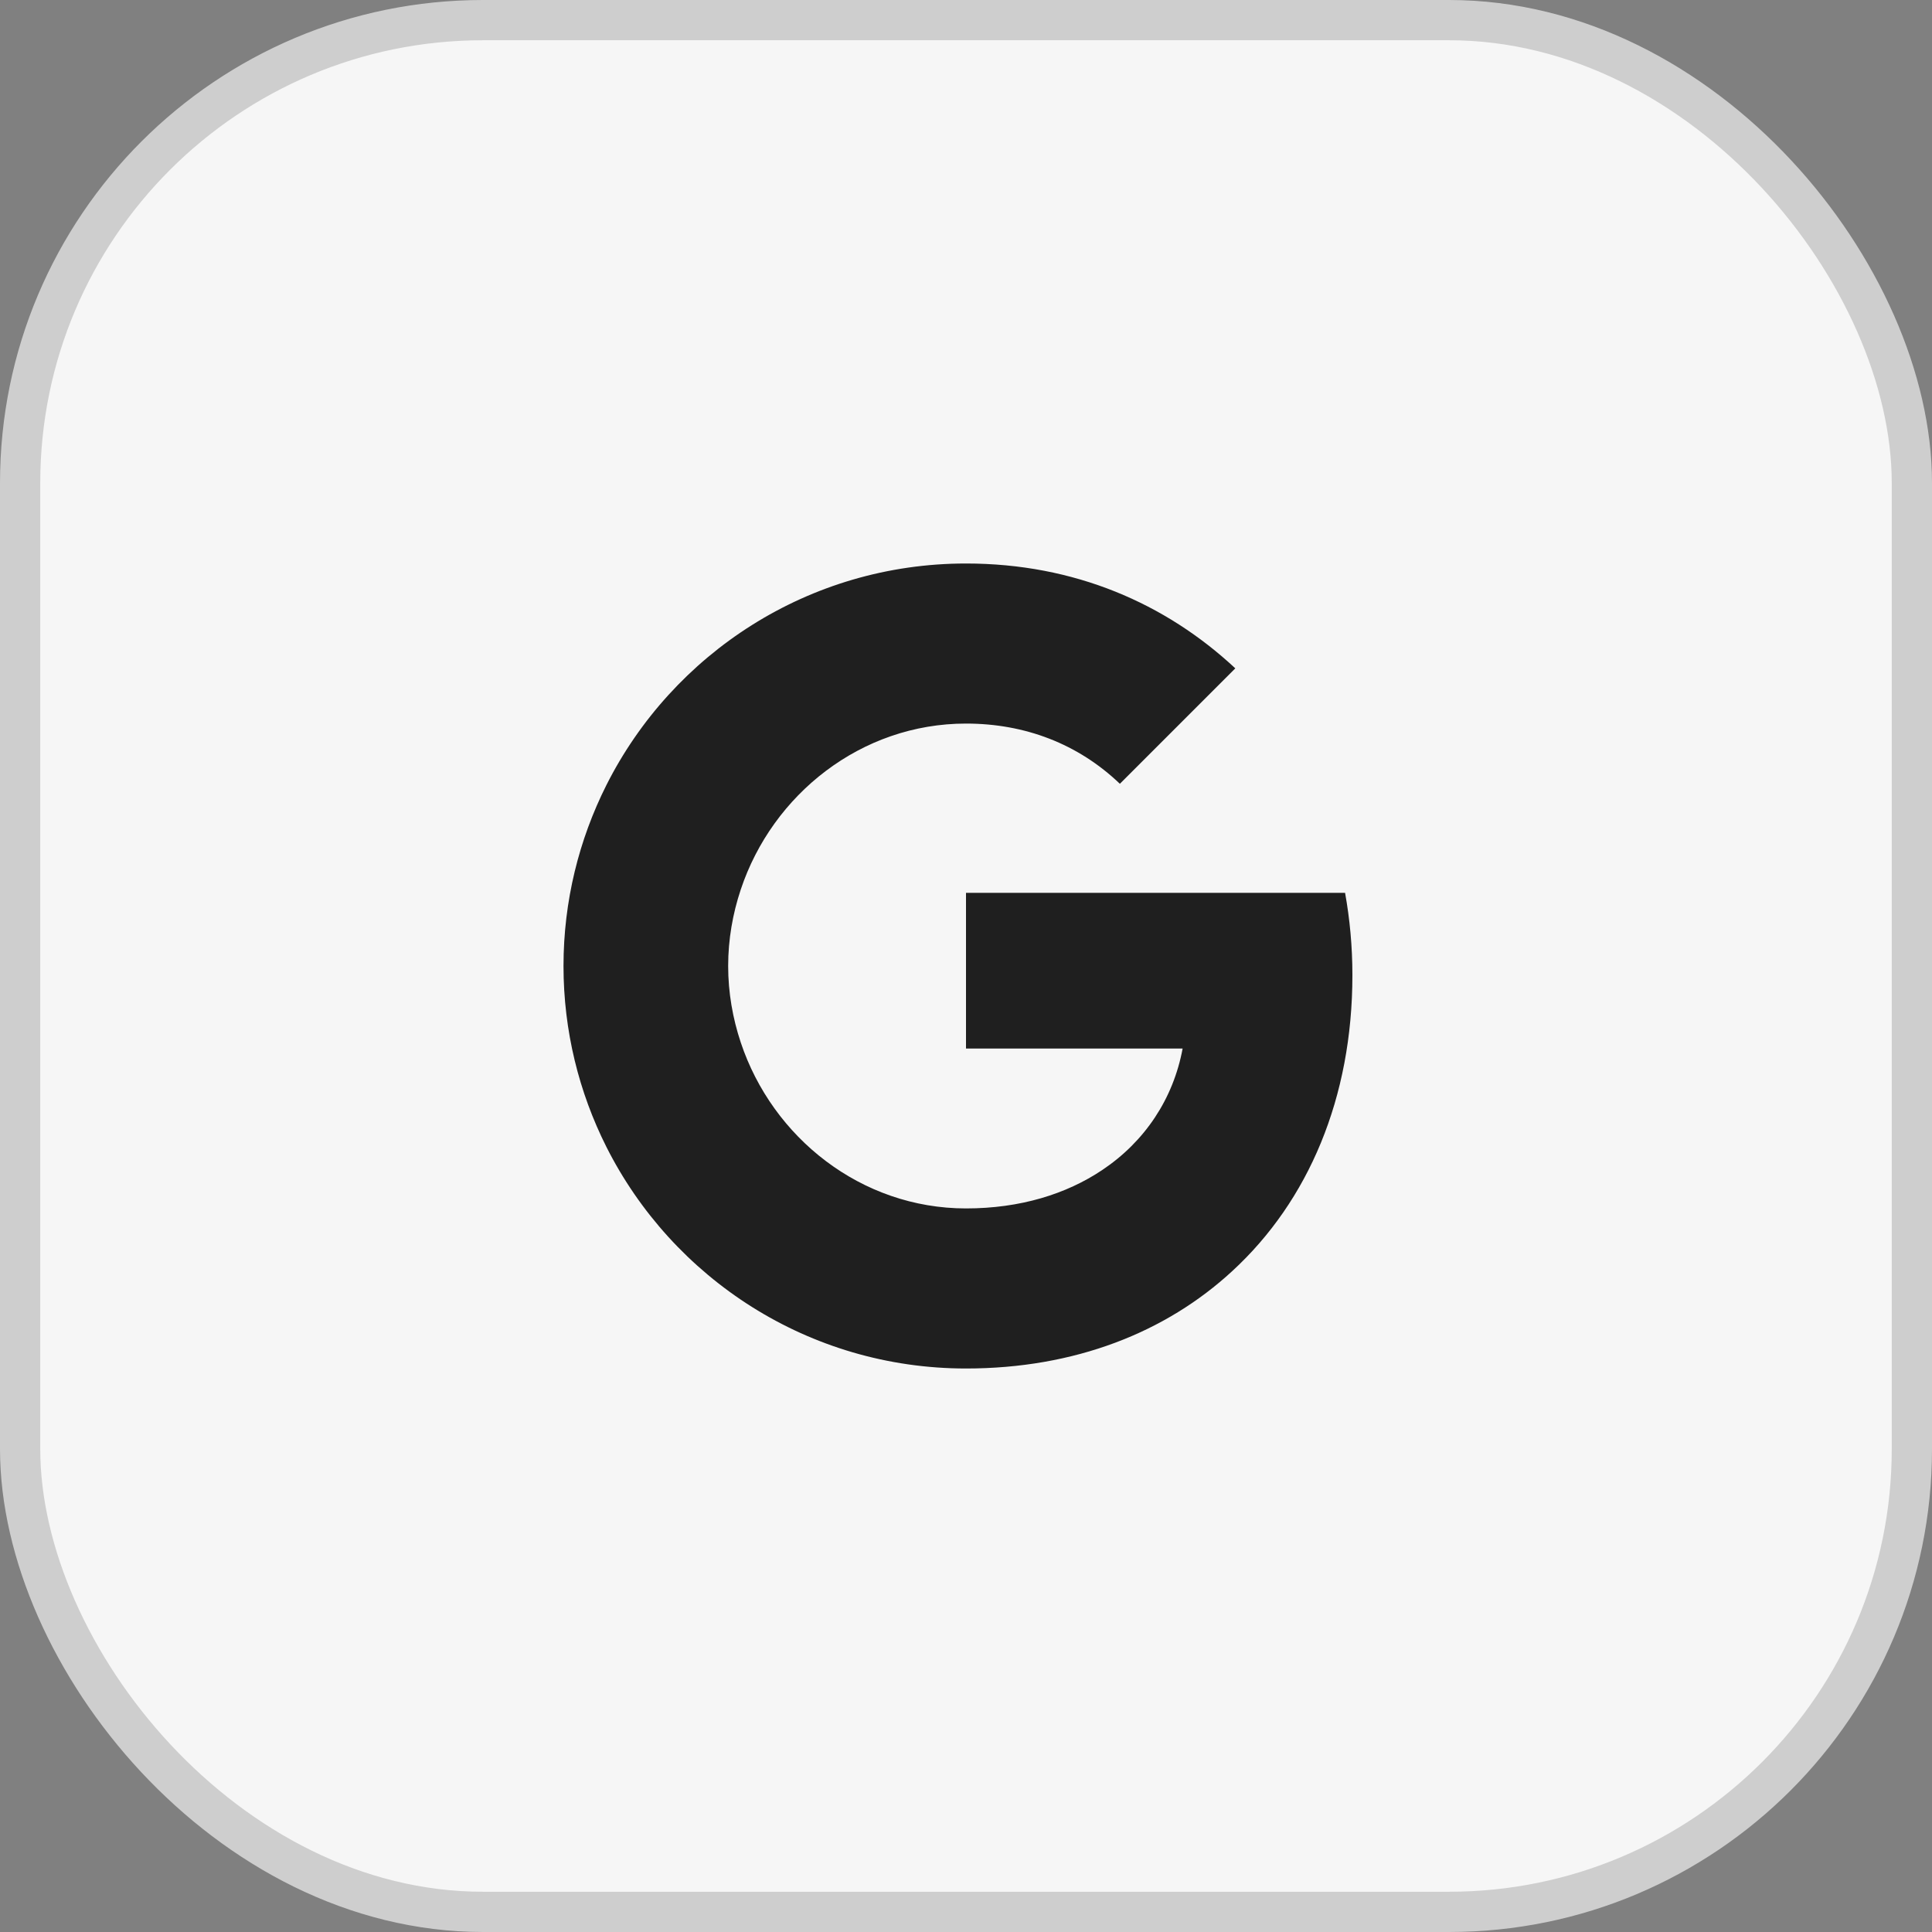 <svg width="48" height="48" viewBox="0 0 48 48" fill="none" xmlns="http://www.w3.org/2000/svg">
<rect x="0" y="0" width="48" height="48" fill="#808080" stroke="none"/>
<rect x="0.5" y="0.5" width="47" height="47" rx="11.5" fill="#F6F6F6"/>
<rect x="0.5" y="0.5" width="47" height="47" rx="11.5" stroke="#CECECE"/>
<path d="M15.064 19.509C16.709 16.241 20.091 14 24 14C26.695 14 28.959 14.991 30.691 16.605L27.823 19.473C26.786 18.482 25.468 17.977 24 17.977C21.395 17.977 19.191 19.736 18.404 22.1C18.204 22.7 18.091 23.341 18.091 24C18.091 24.659 18.204 25.3 18.404 25.9C19.191 28.264 21.395 30.023 24 30.023C25.345 30.023 26.491 29.668 27.386 29.068C28.445 28.359 29.15 27.3 29.382 26.05H24V22.182H33.418C33.536 22.836 33.6 23.518 33.6 24.227C33.6 27.273 32.509 29.836 30.618 31.577C28.964 33.105 26.7 34 24 34C20.091 34 16.709 31.759 15.064 28.491C14.386 27.141 14 25.614 14 24C14 22.386 14.386 20.859 15.064 19.509Z" fill="#1F1F1F"/>
</svg>

